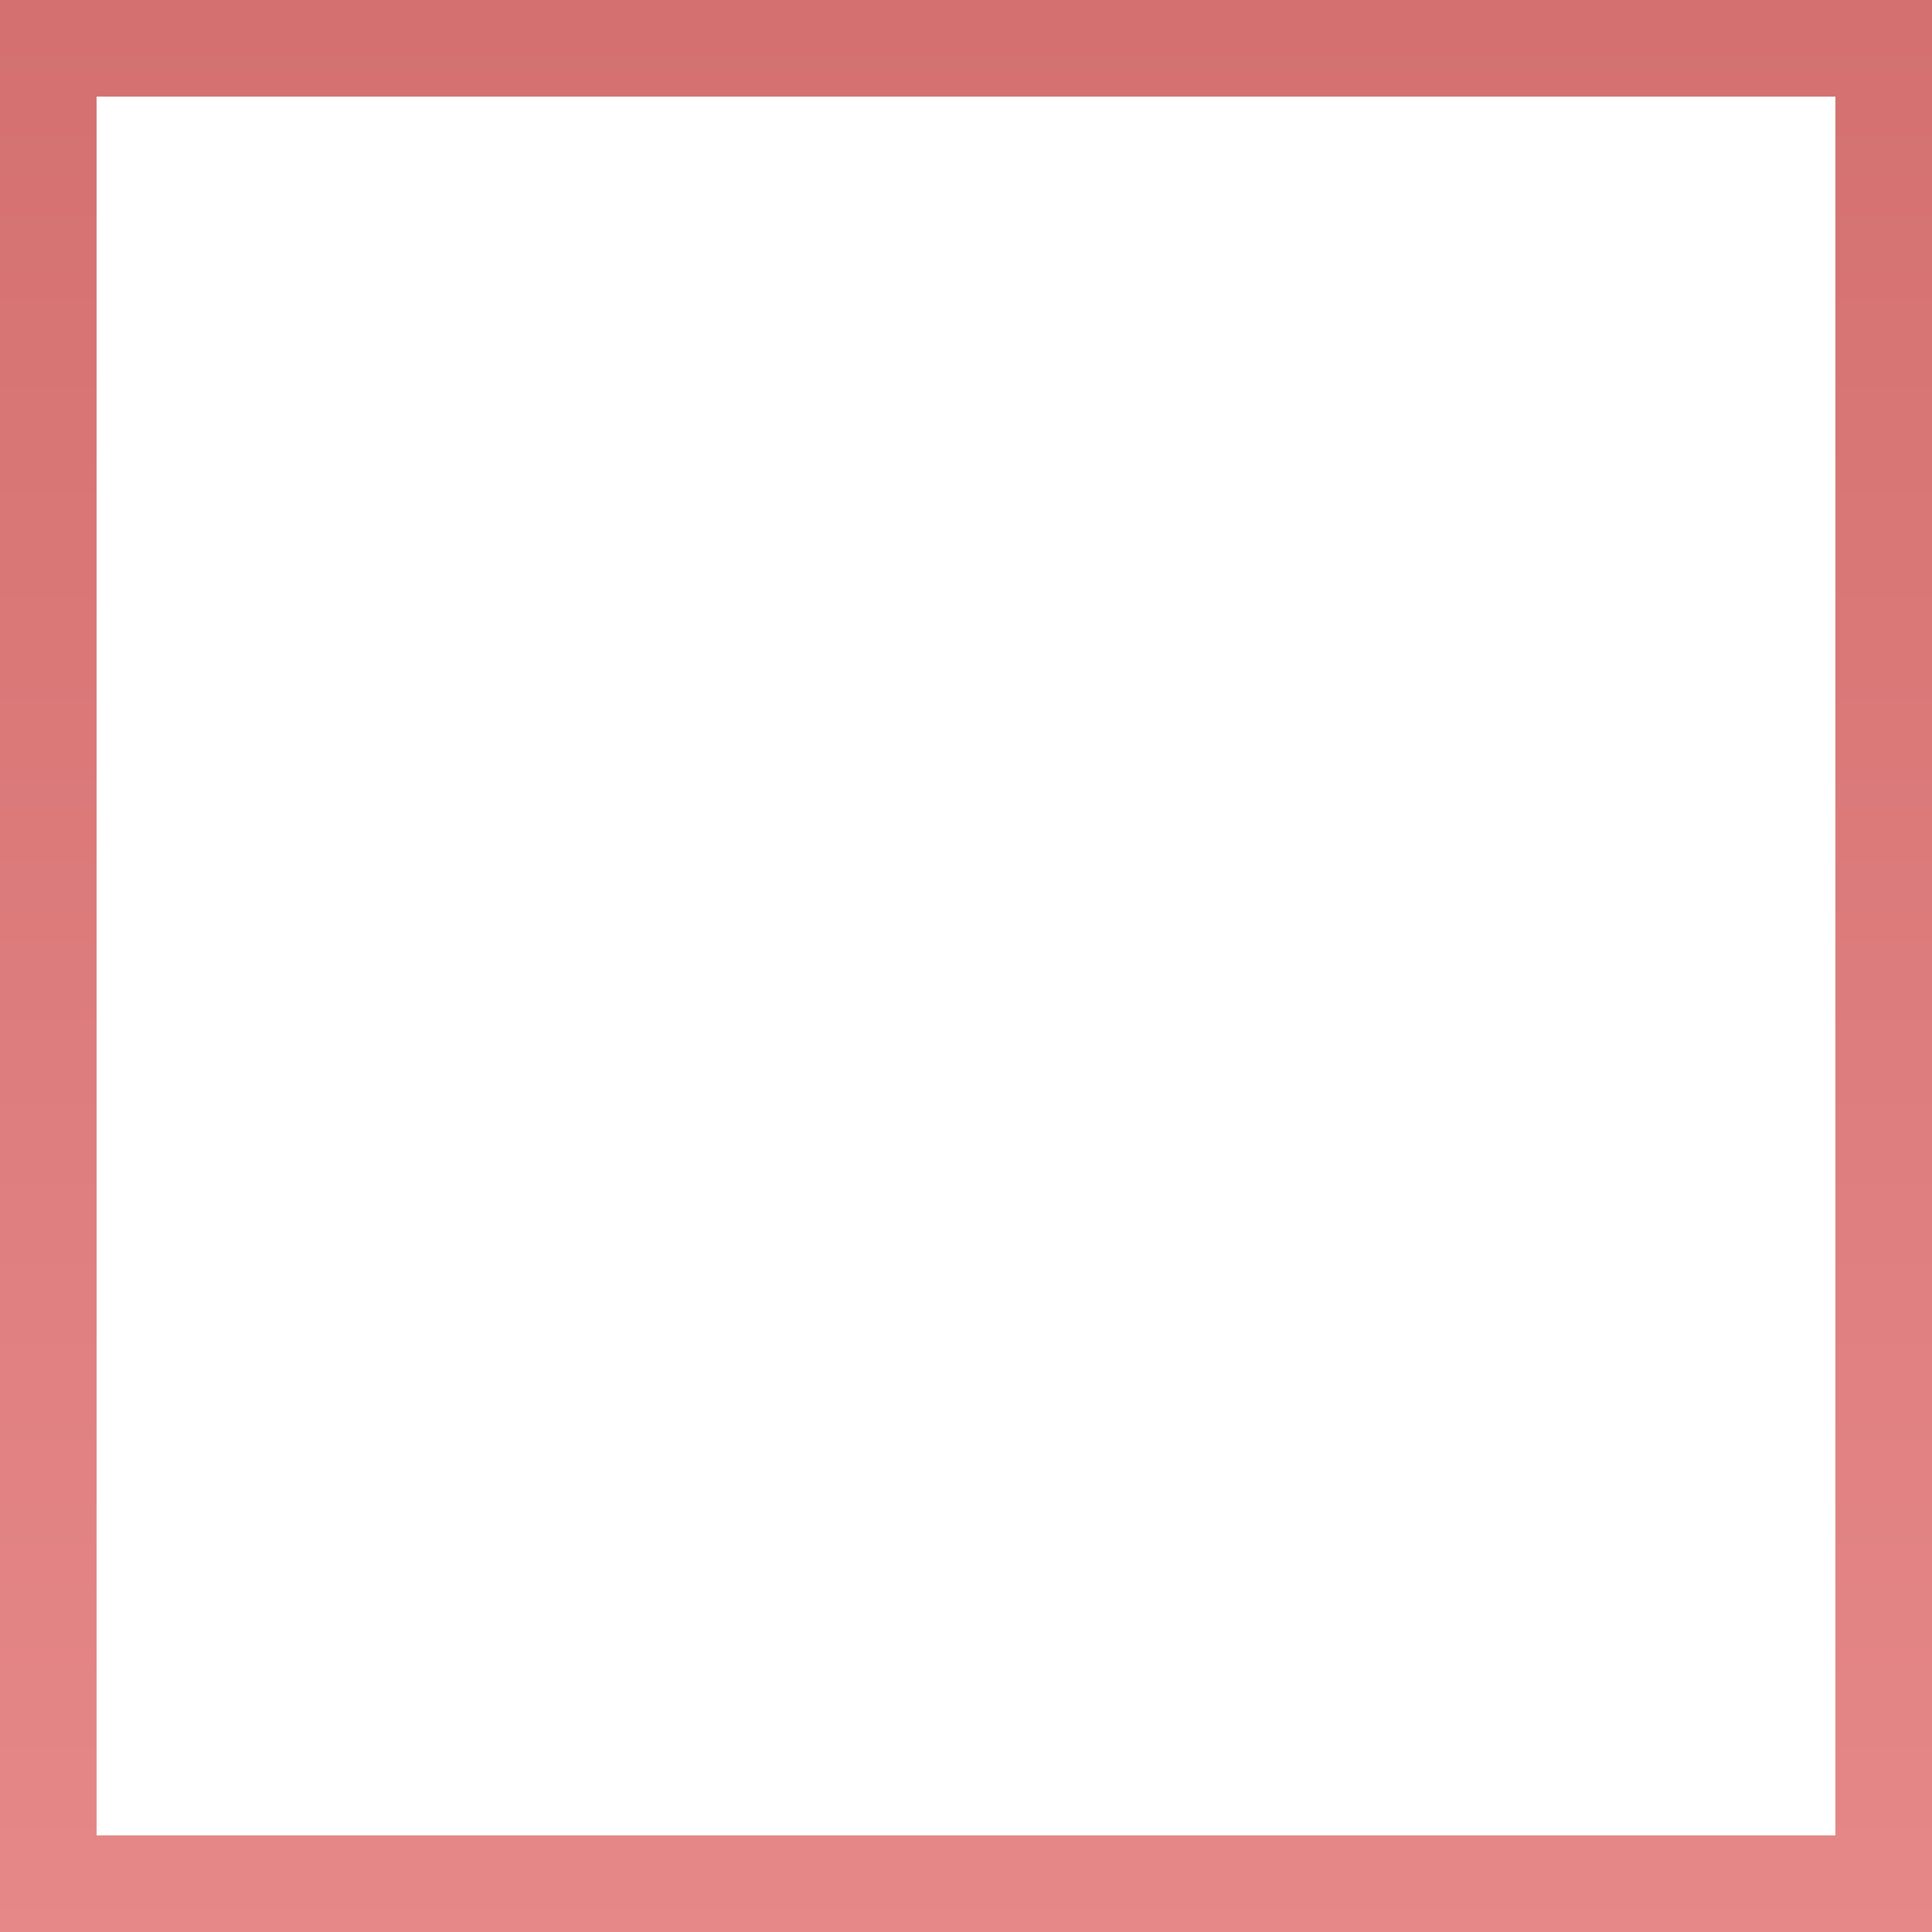 <svg width="20" height="20" viewBox="0 0 20 20" fill="none" xmlns="http://www.w3.org/2000/svg">
<rect x="0.5" y="0.5" width="19" height="19" stroke="url(#paint0_linear_1_800)" stroke-opacity="0.8"/>
<defs>
<linearGradient id="paint0_linear_1_800" x1="10" y1="0" x2="10" y2="20" gradientUnits="userSpaceOnUse">
<stop stop-color="#C94C4C"/>
<stop offset="1" stop-color="#E06A6A"/>
</linearGradient>
</defs>
</svg>
